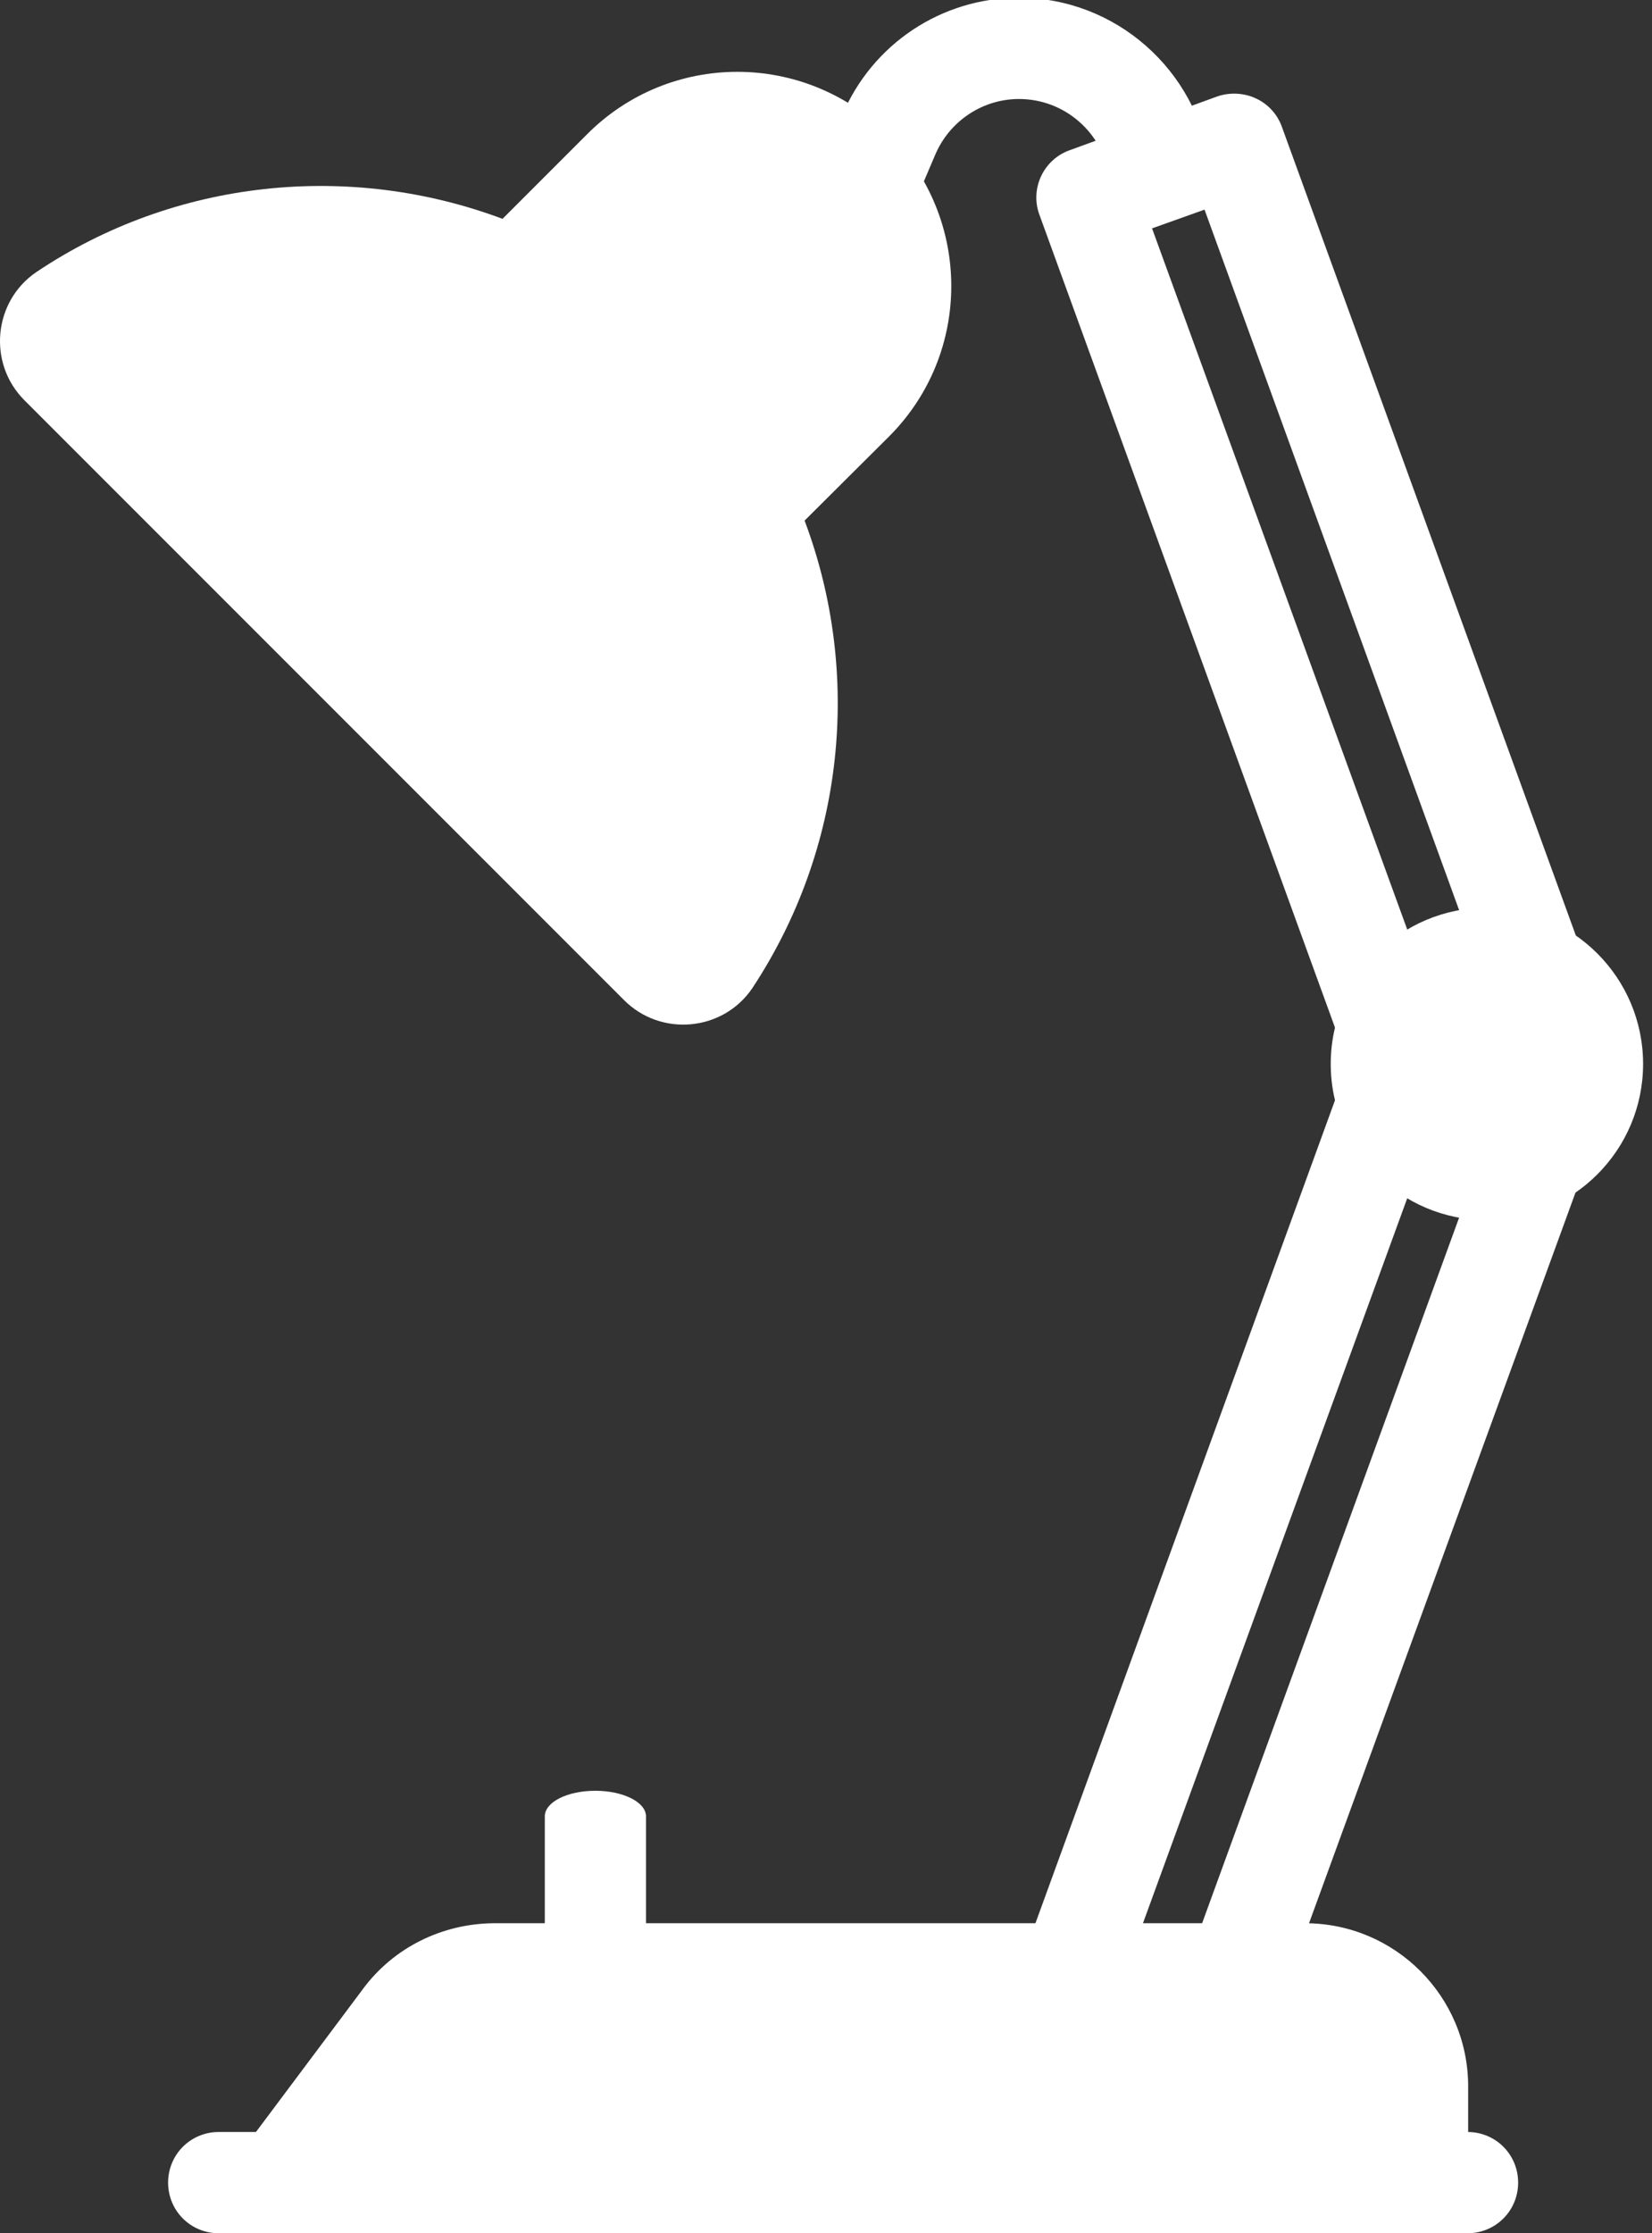 <?xml version="1.0" encoding="UTF-8" standalone="no"?>

<svg
   xmlns:dc="http://purl.org/dc/elements/1.1/"
   xmlns:cc="http://creativecommons.org/ns#"
   xmlns:rdf="http://www.w3.org/1999/02/22-rdf-syntax-ns#"
   xmlns:svg="http://www.w3.org/2000/svg"
   xmlns="http://www.w3.org/2000/svg"
   xmlns:sodipodi="http://sodipodi.sourceforge.net/DTD/sodipodi-0.dtd"
   xmlns:inkscape="http://www.inkscape.org/namespaces/inkscape"
   version="1.0"
   id="Layer_1"
   x="0px"
   y="0px"
   width="74"
   height="100"
   viewBox="0 0 74 100"
   enable-background="new 0 0 1400 980"
   xml:space="preserve"
   sodipodi:docname="b_light.svg"
   inkscape:version="0.92.1 r15371"><rect x="0" y="0" width="74" height="100" fill="#333333" stroke="none"/><defs
     id="defs4680" /><sodipodi:namedview
     pagecolor="#ffffff"
     bordercolor="#666666"
     borderopacity="1"
     objecttolerance="10"
     gridtolerance="10"
     guidetolerance="10"
     inkscape:pageopacity="0"
     inkscape:pageshadow="2"
     inkscape:window-width="1366"
     inkscape:window-height="716"
     id="namedview4678"
     showgrid="false"
     inkscape:zoom="4.5228241"
     inkscape:cx="38.378871"
     inkscape:cy="46.411658"
     inkscape:window-x="-8"
     inkscape:window-y="-8"
     inkscape:window-maximized="1"
     inkscape:current-layer="Layer_1" /><rect
     width="74"
     height="100"
     id="rect4485"
     x="0"
     y="0"
     style="fill:none;stroke-width:0.073" /><g
     id="g4836"><path
       style="fill:#ffffff;stroke-width:0.28"
       inkscape:connector-curvature="0"
       id="path4649"
       d="m 45.645,-0.1 c -3.47,0 -6.576,2.071 -7.92,5.261 l -0.895,2.099 4.17,1.763 0.895,-2.099 C 42.538,5.413 44.021,4.433 45.645,4.433 c 2.043,0 3.778,1.511 4.058,3.554 l 4.505,-0.588 c -0.588,-4.282 -4.254,-7.5 -8.563,-7.5 z" /><path
       style="fill:#ffffff;stroke-width:0.28"
       inkscape:connector-curvature="0"
       id="path4651"
       d="m 39.796,6.029 c -3.75,-3.75 -9.795,-3.75 -13.516,0 l -6.017,6.017 13.516,13.516 6.045,-6.017 c 3.722,-3.722 3.722,-9.767 -0.028,-13.516 z" /><path
       style="fill:#ffffff;stroke-width:0.28"
       inkscape:connector-curvature="0"
       id="path4653"
       d="M 36.046,23.323 22.529,9.806 C 15.673,7.232 7.838,8.015 1.625,12.185 c -1.931,1.315 -2.183,4.086 -0.532,5.737 l 26.865,26.865 c 1.651,1.651 4.422,1.399 5.737,-0.532 4.142,-6.268 4.925,-14.076 2.351,-20.932 z" /><path
       style="fill:#ffffff;stroke-width:0.28"
       inkscape:connector-curvature="0"
       id="path4655"
       d="M 64.198,44.815 51.605,10.226 53.956,9.387 66.521,43.947 Z M 53.256,87.743 50.626,87.687 64.198,50.468 66.521,51.335 Z M 57.426,5.693 C 57.23,5.133 56.81,4.657 56.251,4.405 55.719,4.154 55.075,4.126 54.516,4.322 L 47.911,6.728 C 46.736,7.148 46.12,8.463 46.568,9.639 L 60.392,47.641 45.281,89.142 c -0.252,0.7 -0.14,1.455 0.252,2.043 0.42,0.616 1.091,0.979 1.819,0.979 L 54.767,92.304 c 0.028,0 0.028,0 0.028,0 0.951,0 1.791,-0.588 2.127,-1.483 L 71.53,50.776 v -6.296 z" /><path
       style="fill:#ffffff;stroke-width:0.28"
       inkscape:connector-curvature="0"
       id="path4657"
       d="m 59.609,47.641 c 0,3.862 3.134,6.996 6.996,6.996 3.862,0 6.996,-3.134 6.996,-6.996 0,-3.862 -3.134,-6.996 -6.996,-6.996 -3.862,0 -6.996,3.134 -6.996,6.996 z" /><path
       style="fill:#ffffff;stroke-width:0.28"
       inkscape:connector-curvature="0"
       id="path4659"
       d="m 26.671,80.187 c -1.259,0 -2.267,0.504 -2.267,1.147 v 4.813 h 4.533 v -4.813 c 0,-0.644 -1.035,-1.147 -2.267,-1.147 z" /><path
       style="fill:#ffffff;stroke-width:0.28"
       inkscape:connector-curvature="0"
       id="path4661"
       d="M 16.261,89.058 9.769,97.733 H 65.765 v -4.31 c 0,-4.03 -3.274,-7.304 -7.304,-7.304 H 22.082 c -2.295,0.028 -4.45,1.091 -5.821,2.938 z" /><path
       style="fill:#ffffff;stroke-width:0.28"
       inkscape:connector-curvature="0"
       id="path4663"
       d="M 65.737,100 H 9.797 c -1.259,0 -2.267,-1.007 -2.267,-2.267 0,-1.259 1.007,-2.267 2.267,-2.267 H 65.737 c 1.259,0 2.267,1.007 2.267,2.267 0,1.259 -1.007,2.267 -2.267,2.267 z" /></g></svg>
	
